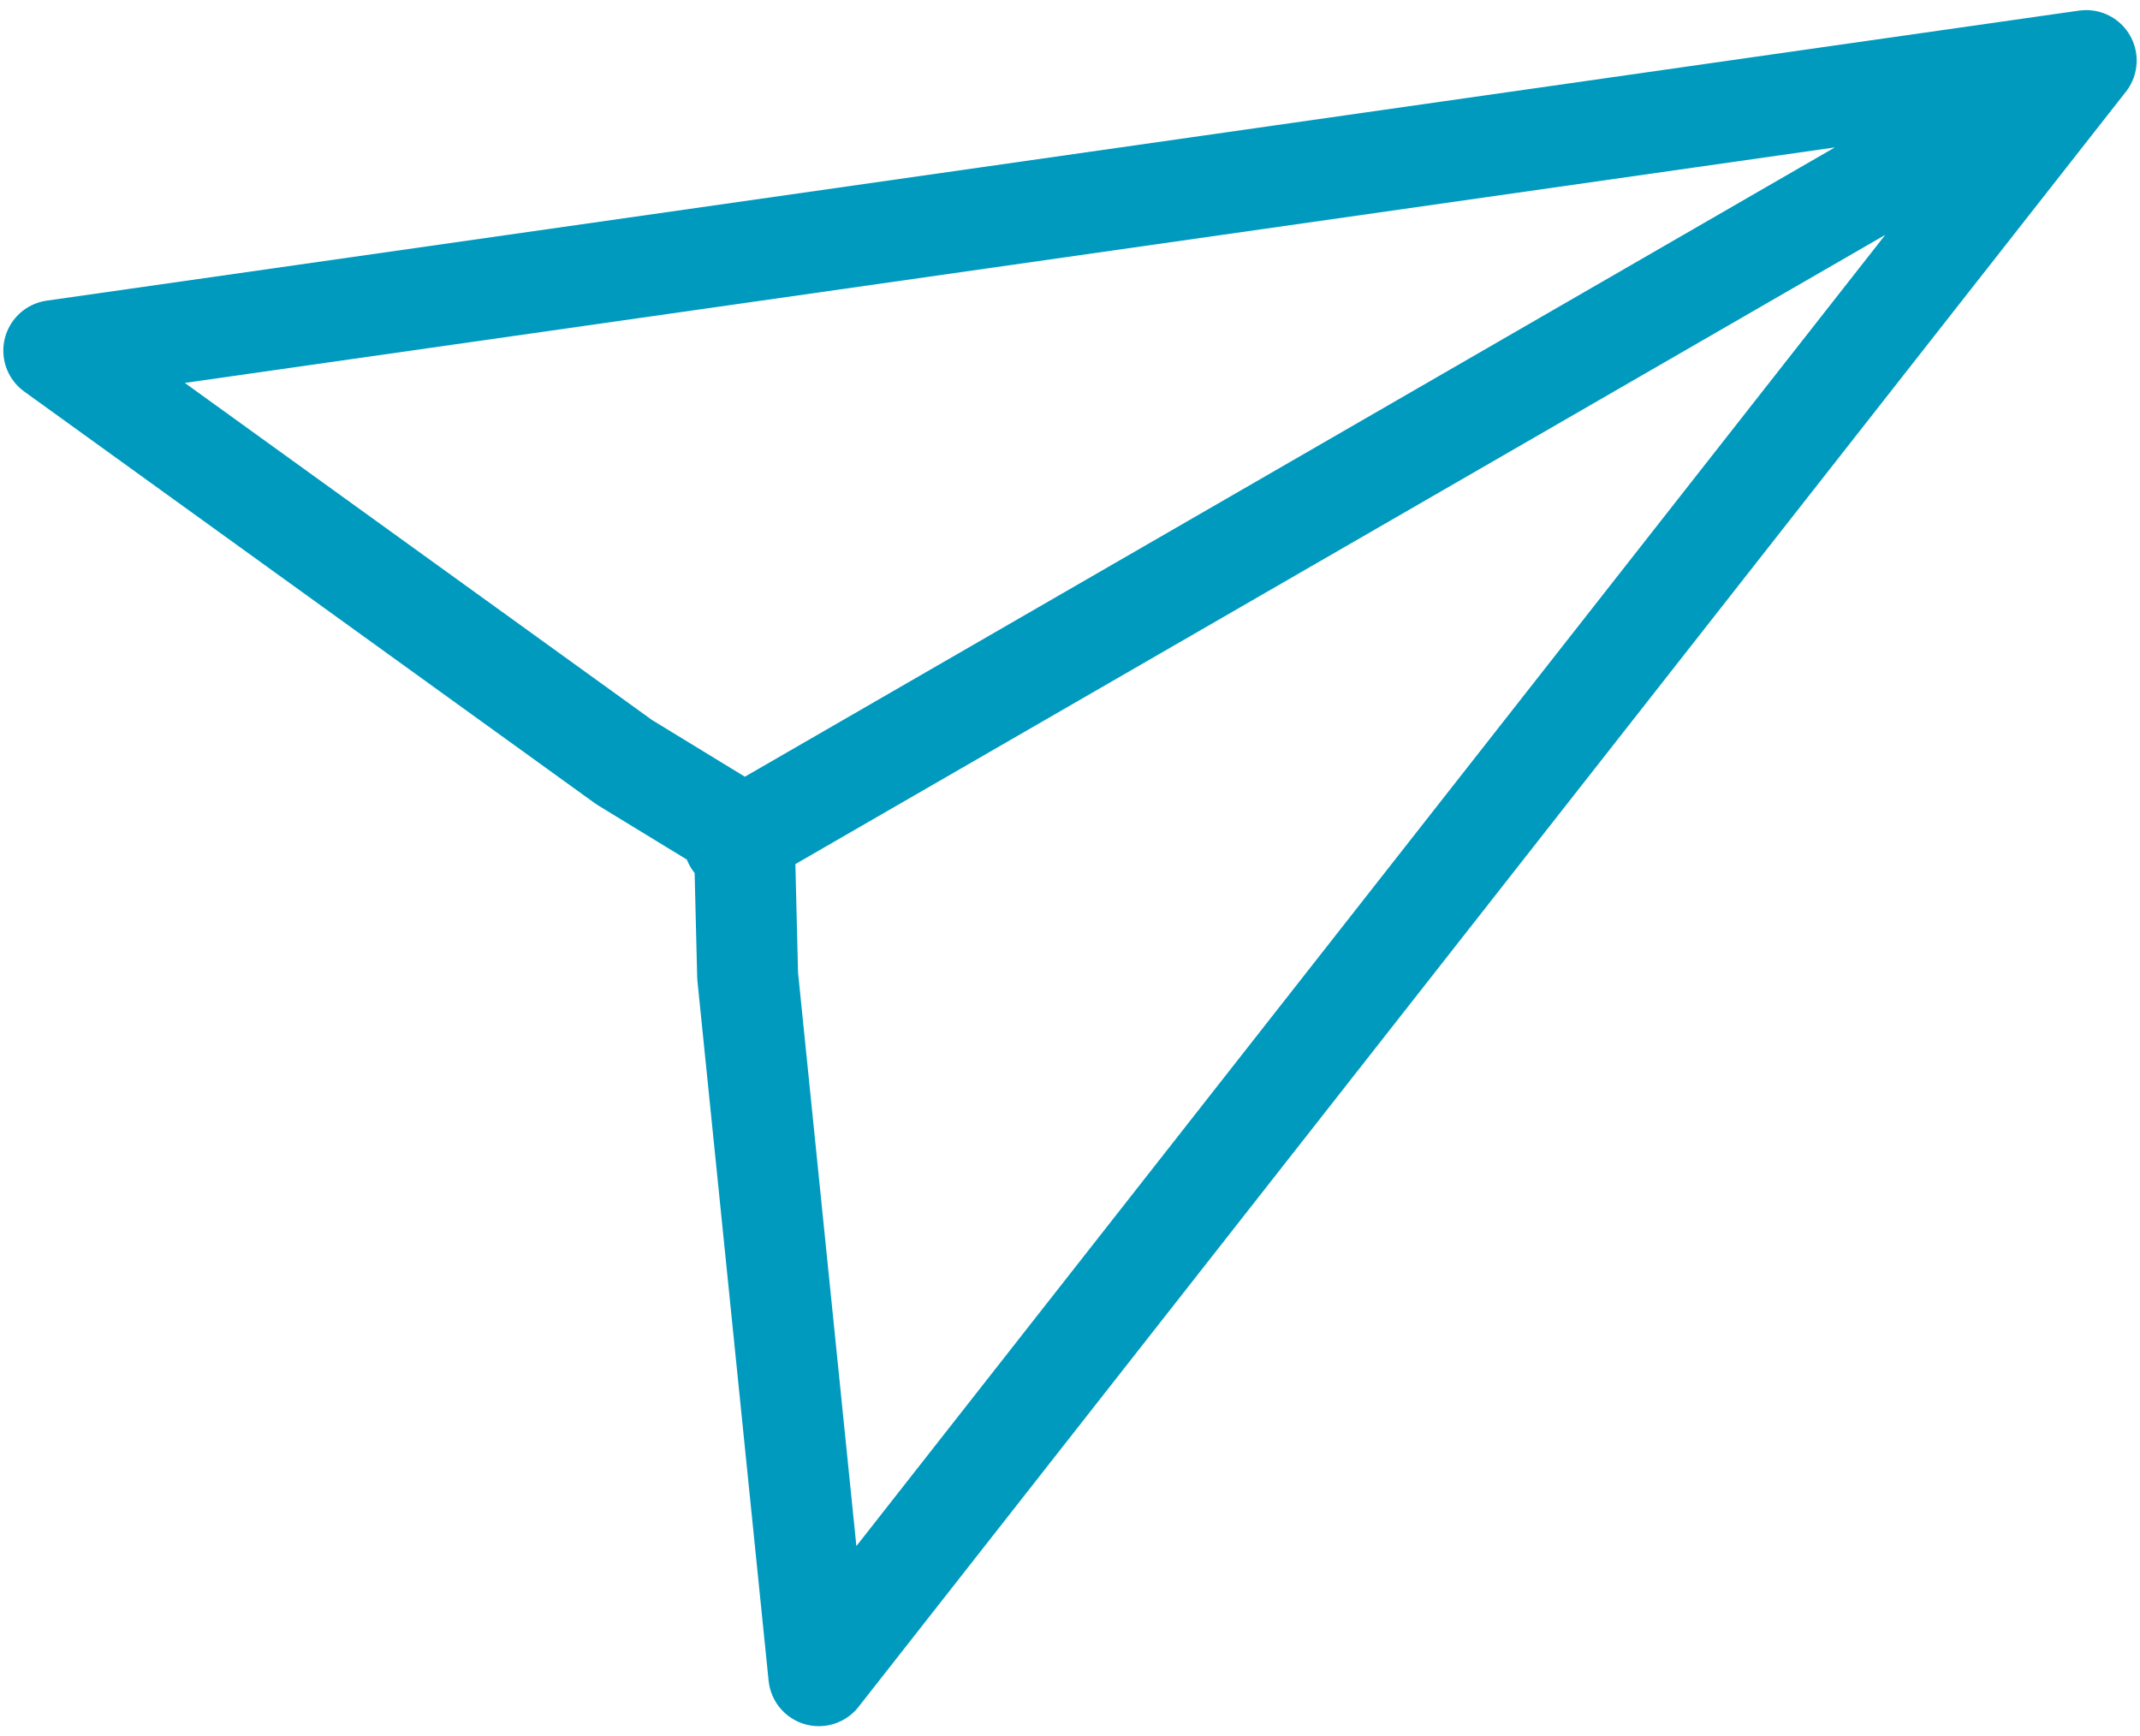 <svg width="106" height="86" viewBox="0 0 106 86" fill="none" xmlns="http://www.w3.org/2000/svg">
<path d="M100.365 4.715L36.583 41.539M2.664 17.367L103.335 3L40.559 83L37.033 48.337L36.878 42.051L36.353 41.673L36.288 41.031L30.921 37.753L2.664 17.367Z" stroke="#009ABF" stroke-width="5" stroke-linecap="round" stroke-linejoin="round"/>
</svg>
